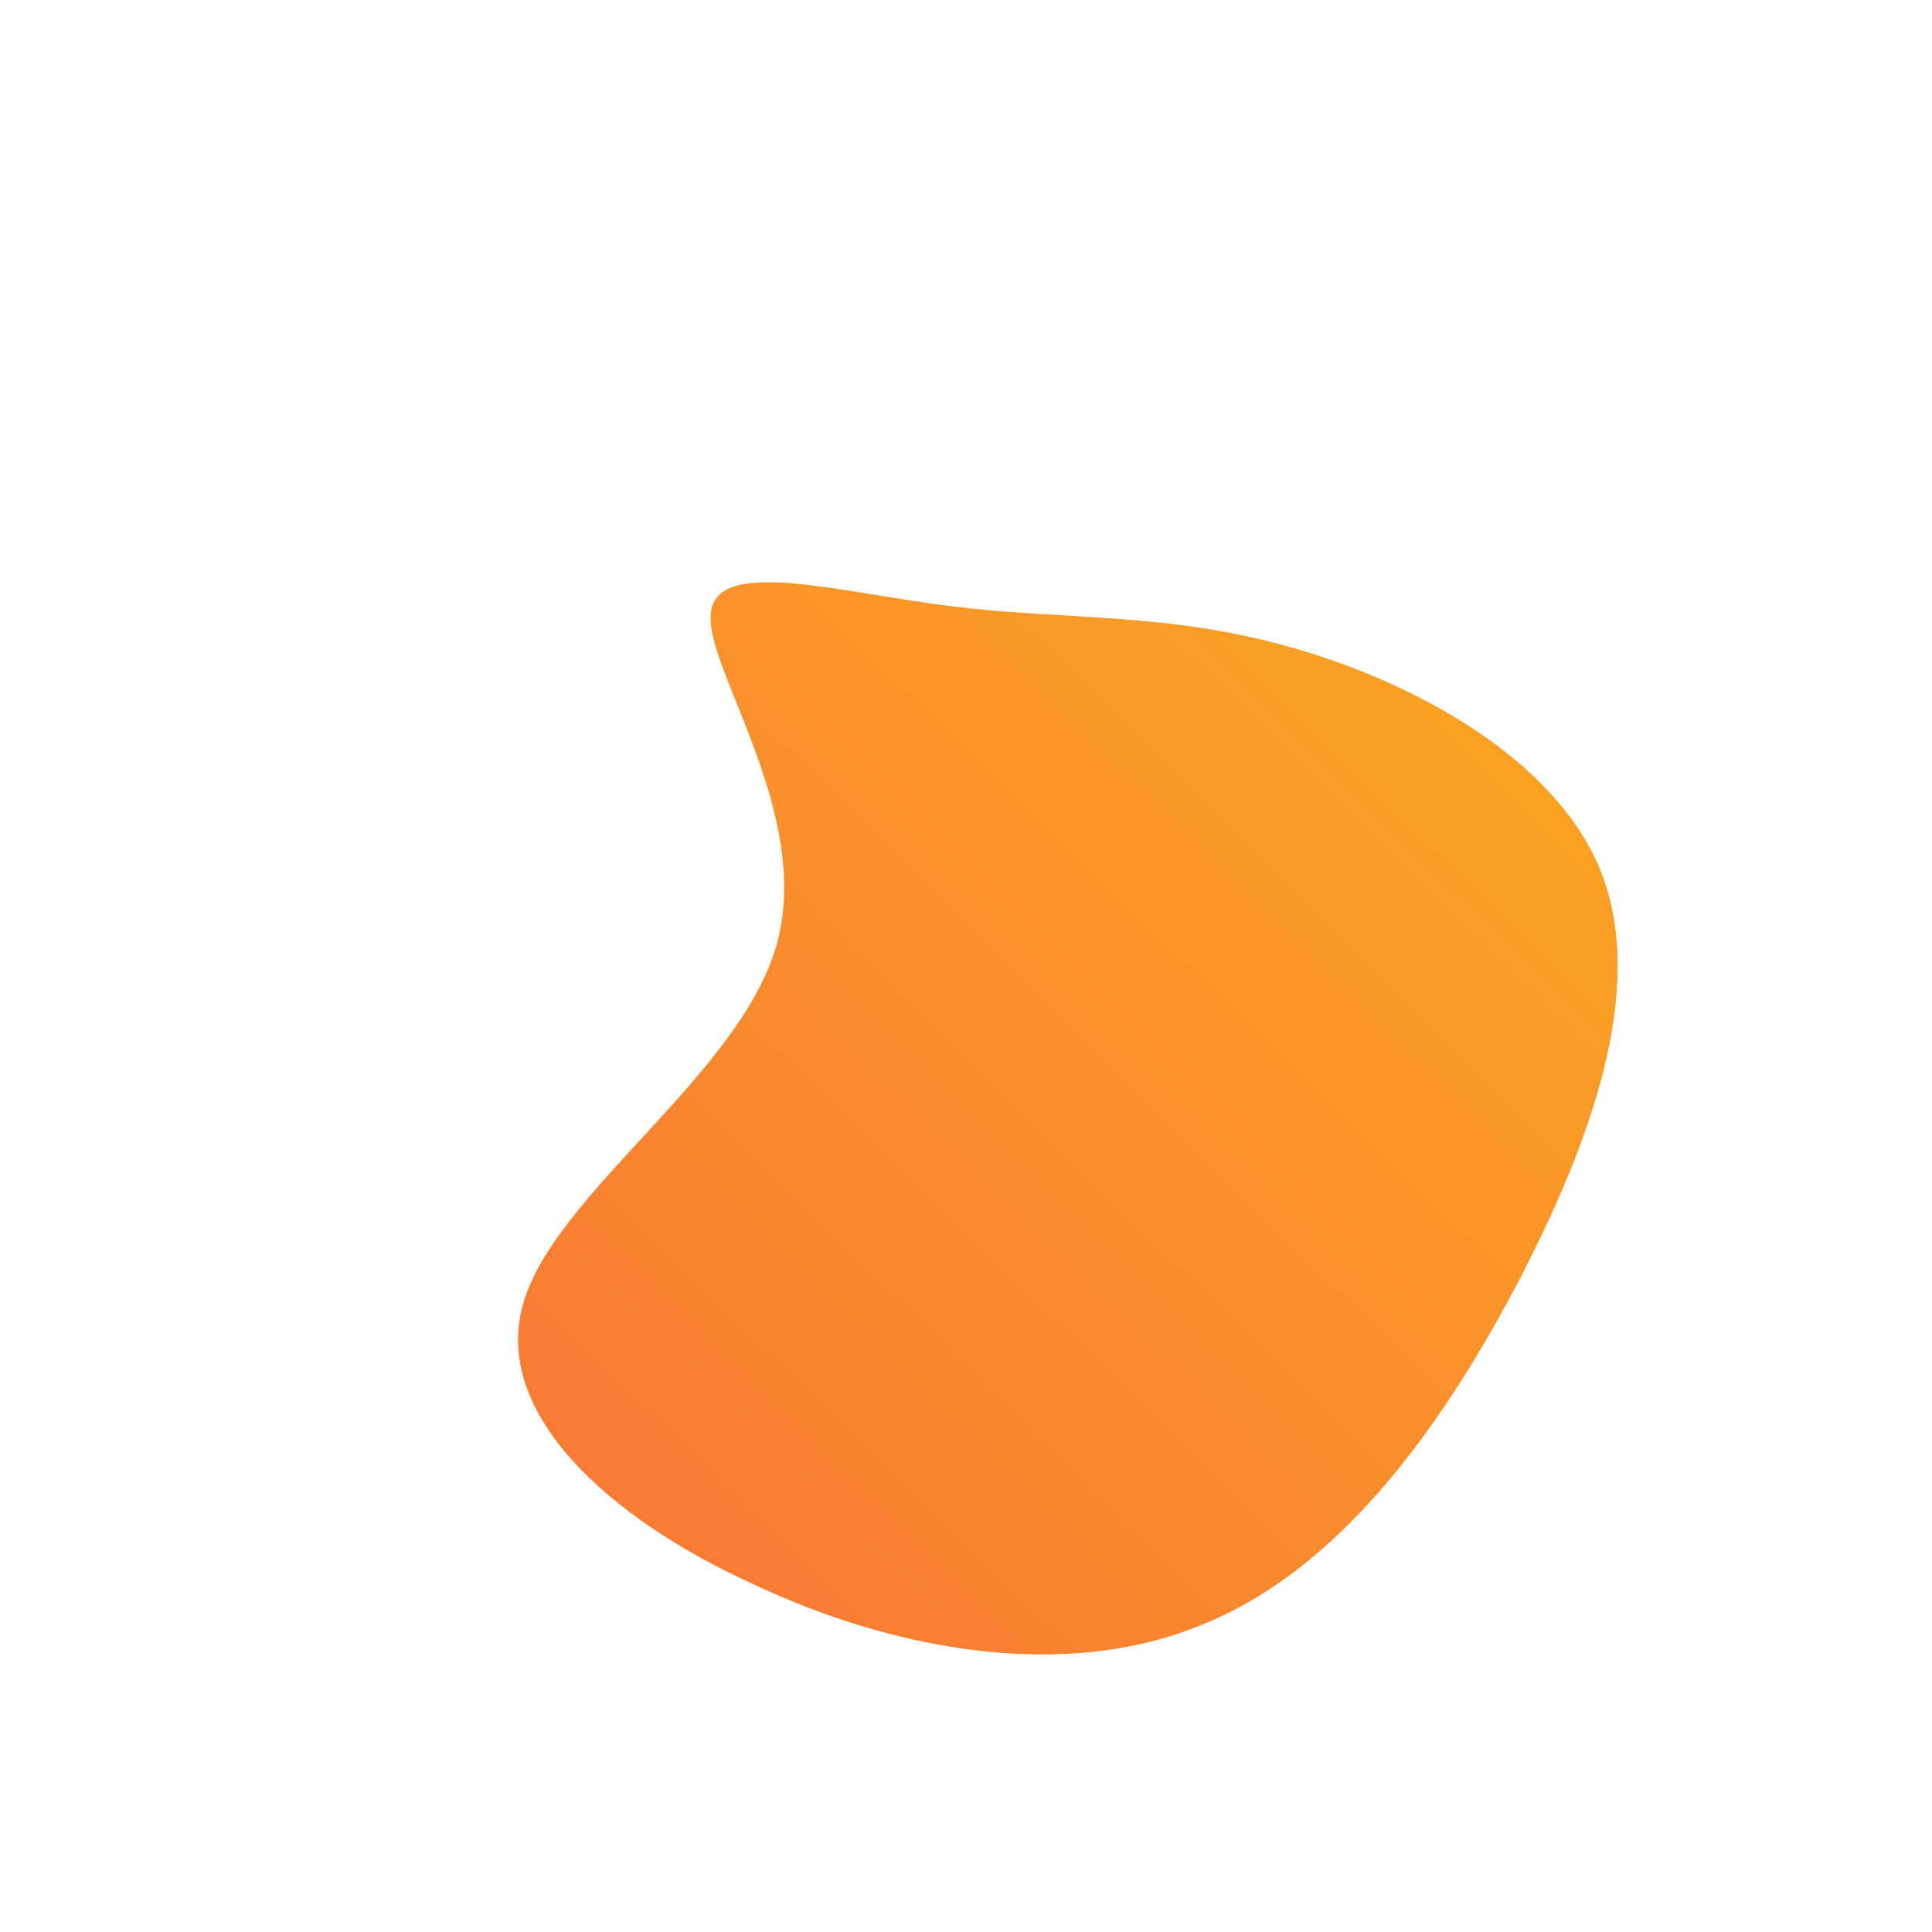 <svg xmlns="http://www.w3.org/2000/svg" id="sw-js-blob-svg" viewBox="0 0 100 100"><defs><linearGradient id="sw-gradient" x1="0" x2="1" y1="1" y2="0"><stop id="stop1" stop-color="rgba(248, 117, 55, 1)" offset="0%"></stop><stop id="stop2" stop-color="rgba(251, 168, 31, 1)" offset="100%"></stop></linearGradient></defs><path fill="url(#sw-gradient)" d="M16.8,-16.5C23.2,-14.7,30.6,-10.7,32.9,-4.8C35.2,1.2,32.4,9.1,28.4,16.7C24.4,24.2,19.2,31.3,12.2,34.1C5.2,37,-3.6,35.5,-11,32C-18.5,28.6,-24.6,23.1,-22.9,17.4C-21.2,11.7,-11.7,5.6,-9.8,-1.1C-7.9,-7.9,-13.6,-15.5,-13.2,-18.3C-12.9,-21.2,-6.4,-19.3,-0.6,-18.6C5.2,-17.9,10.5,-18.3,16.8,-16.5Z" width="100%" height="100%" transform="translate(50 50)" stroke-width="0" style="transition: all 0.3s ease 0s;" stroke="url(#sw-gradient)"></path></svg>
